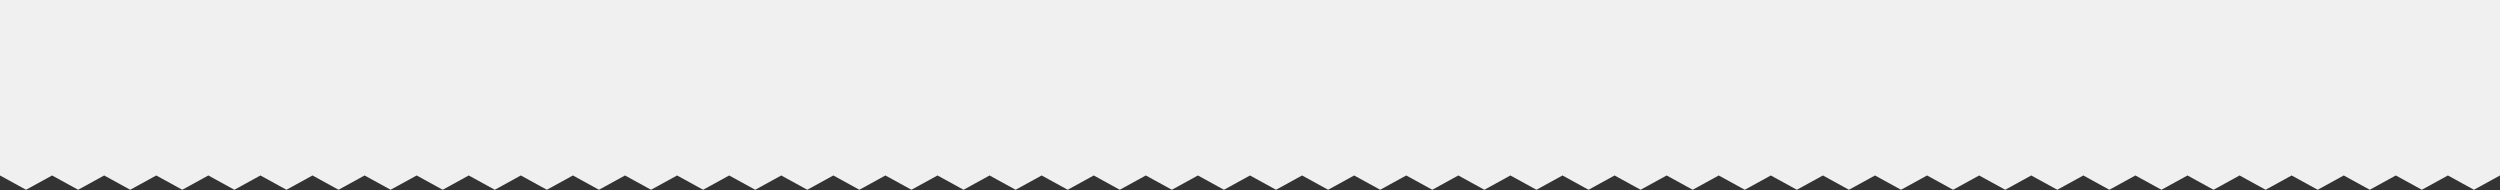 <?xml version="1.0" encoding="UTF-8" standalone="no"?> <!--Generator: Xara Designer (www.xara.com), SVG filter version: 6.6.0.6--> <svg xmlns:xlink="http://www.w3.org/1999/xlink" xmlns="http://www.w3.org/2000/svg" fill="none" fill-rule="evenodd" stroke="black" stroke-width="0.501" stroke-linejoin="bevel" stroke-miterlimit="10" font-family="Times New Roman" font-size="16" style="font-variant-ligatures:none" overflow="visible" width="750pt" height="57pt" viewBox="0 -57 750 57"><rect x="0" y="-57" width="750" height="57" fill="#333333" stroke="none"/> <defs> <style type="text/css">@import url('https://themes.googleusercontent.com/fonts/css?family=Open Sans:400,600');</style> </defs> <g id="MouseOff" transform="scale(1 -1)"> <path d="M 0,57 L 0,4.361 L 0.001,4.361 L 7.812,0.072 L 15.623,4.361 L 15.626,4.361 L 23.437,0.072 L 31.248,4.361 L 31.251,4.361 L 39.061,0.072 L 46.873,4.361 L 46.876,4.361 L 54.686,0.072 L 62.498,4.361 L 62.501,4.361 L 70.311,0.072 L 78.123,4.361 L 78.126,4.361 L 85.936,0.072 L 93.747,4.361 L 93.751,4.361 L 101.561,0.072 L 109.372,4.361 L 109.375,4.361 L 117.186,0.072 L 124.997,4.361 L 125,4.361 L 132.811,0.072 L 140.622,4.361 L 140.625,4.361 L 148.436,0.072 L 156.247,4.361 L 156.25,4.361 L 164.061,0.072 L 171.872,4.361 L 171.875,4.361 L 179.686,0.072 L 187.497,4.361 L 187.5,4.361 L 195.31,0.072 L 203.122,4.361 L 203.125,4.361 L 210.935,0.072 L 218.747,4.361 L 218.75,4.361 L 226.56,0.072 L 234.372,4.361 L 234.375,4.361 L 242.185,0.072 L 249.996,4.361 L 249.999,4.361 L 257.81,0.072 L 265.621,4.361 L 265.624,4.361 L 273.435,0.072 L 281.246,4.361 L 281.249,4.361 L 289.06,0.072 L 296.871,4.361 L 296.874,4.361 L 304.685,0.072 L 312.496,4.361 L 312.499,4.361 L 320.31,0.072 L 328.121,4.361 L 328.124,4.361 L 335.934,0.072 L 343.746,4.361 L 343.749,4.361 L 351.559,0.072 L 359.371,4.361 L 359.374,4.361 L 367.184,0.072 L 374.996,4.361 L 374.999,4.361 L 382.809,0.072 L 390.621,4.361 L 390.624,4.361 L 398.434,0.072 L 406.245,4.361 L 406.248,4.361 L 414.059,0.072 L 421.87,4.361 L 421.873,4.361 L 429.684,0.072 L 437.495,4.361 L 437.498,4.361 L 445.309,0.072 L 453.12,4.361 L 453.123,4.361 L 460.934,0.072 L 468.745,4.361 L 468.748,4.361 L 476.559,0.072 L 484.37,4.361 L 484.373,4.361 L 492.183,0.072 L 499.995,4.361 L 499.998,4.361 L 507.808,0.072 L 515.62,4.361 L 515.623,4.361 L 523.433,0.072 L 531.245,4.361 L 531.248,4.361 L 539.058,0.072 L 546.87,4.361 L 546.873,4.361 L 554.683,0.072 L 562.494,4.361 L 562.497,4.361 L 570.308,0.072 L 578.119,4.361 L 578.122,4.361 L 585.933,0.072 L 593.744,4.361 L 593.747,4.361 L 601.558,0.072 L 609.369,4.361 L 609.372,4.361 L 617.183,0.072 L 624.994,4.361 L 624.997,4.361 L 632.808,0.072 L 640.619,4.361 L 640.622,4.361 L 648.432,0.072 L 656.244,4.361 L 656.247,4.361 L 664.057,0.072 L 671.869,4.361 L 671.872,4.361 L 679.682,0.072 L 687.494,4.361 L 687.497,4.361 L 695.307,0.072 L 703.118,4.361 L 703.122,4.361 L 710.932,0.072 L 718.743,4.361 L 718.746,4.361 L 726.557,0.072 L 734.368,4.361 L 734.371,4.361 L 742.182,0.072 L 749.993,4.361 L 749.999,4.361 L 749.999,57 L 0,57 Z" fill="#f0f0f0" stroke-linejoin="miter" stroke-width="0.532" stroke="none" marker-start="none" marker-end="none"></path> </g> </svg> 
